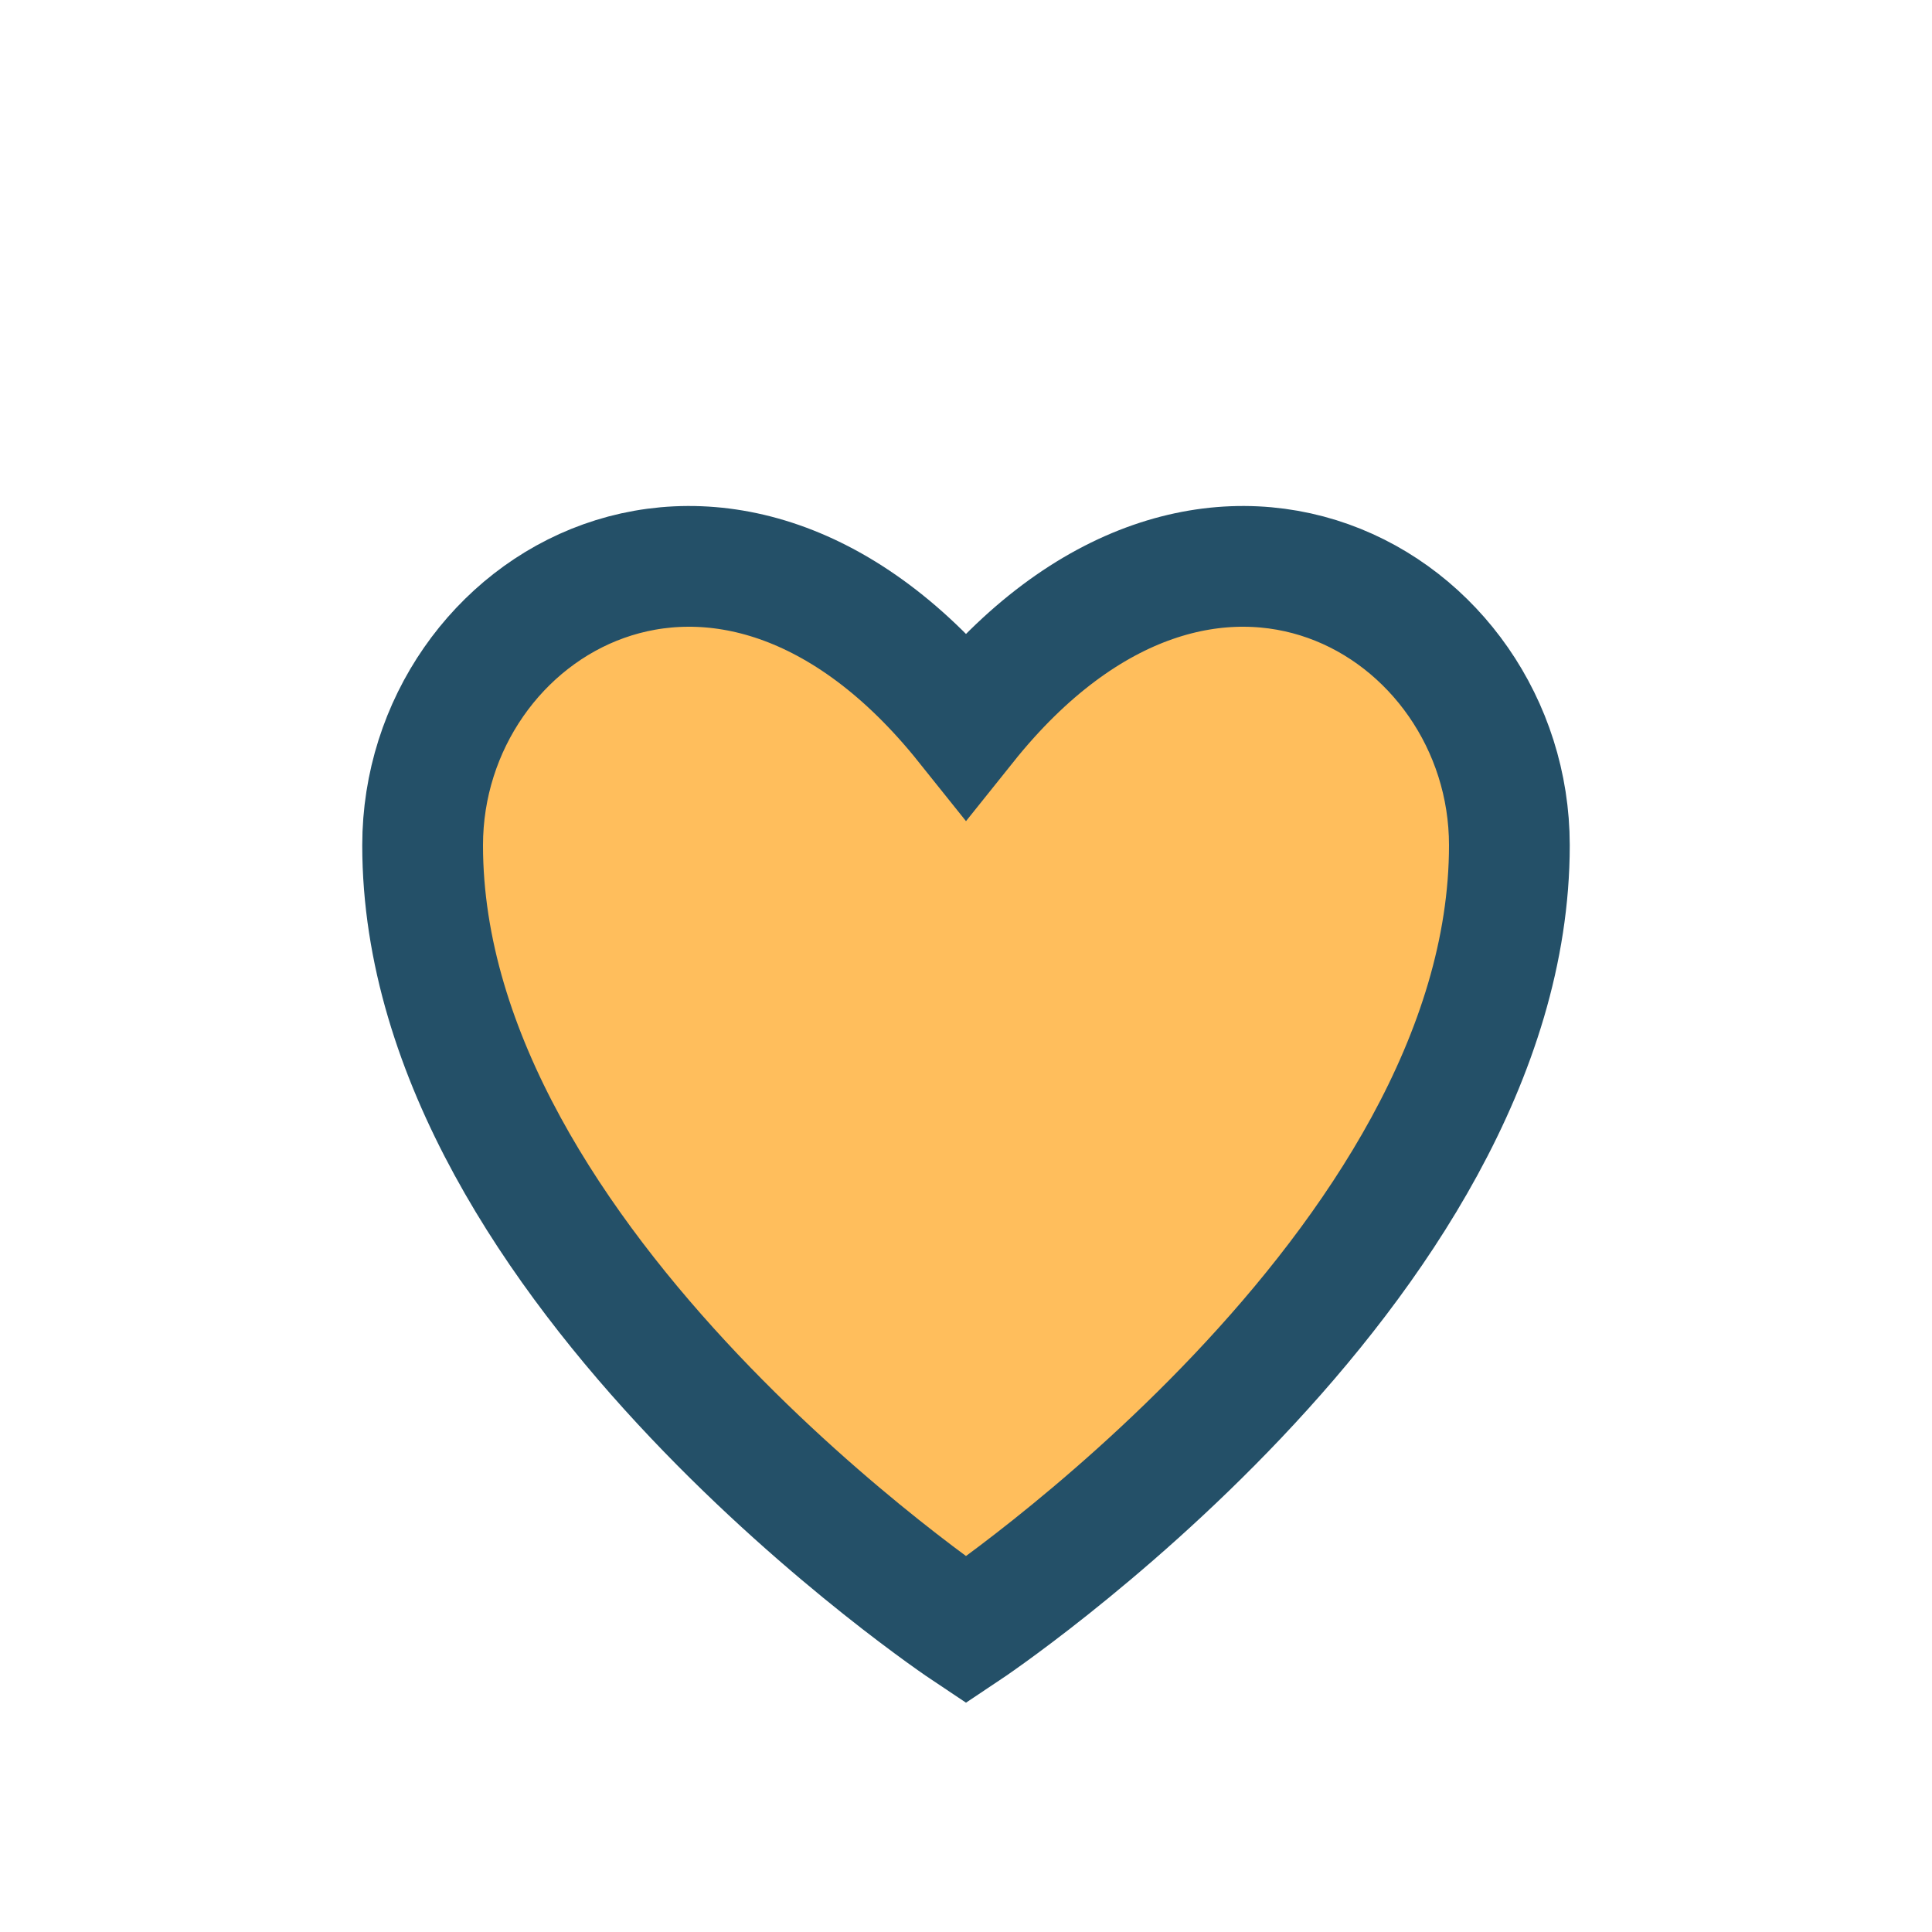 <?xml version="1.0" encoding="UTF-8"?>
<svg xmlns="http://www.w3.org/2000/svg" width="32" height="32" viewBox="0 0 32 32"><path d="M16 27s-9-6-9-13c0-4 5-7 9-2 4-5 9-2 9 2 0 7-9 13-9 13z" fill="#FFBE5C" stroke="#245068" stroke-width="2"/></svg>